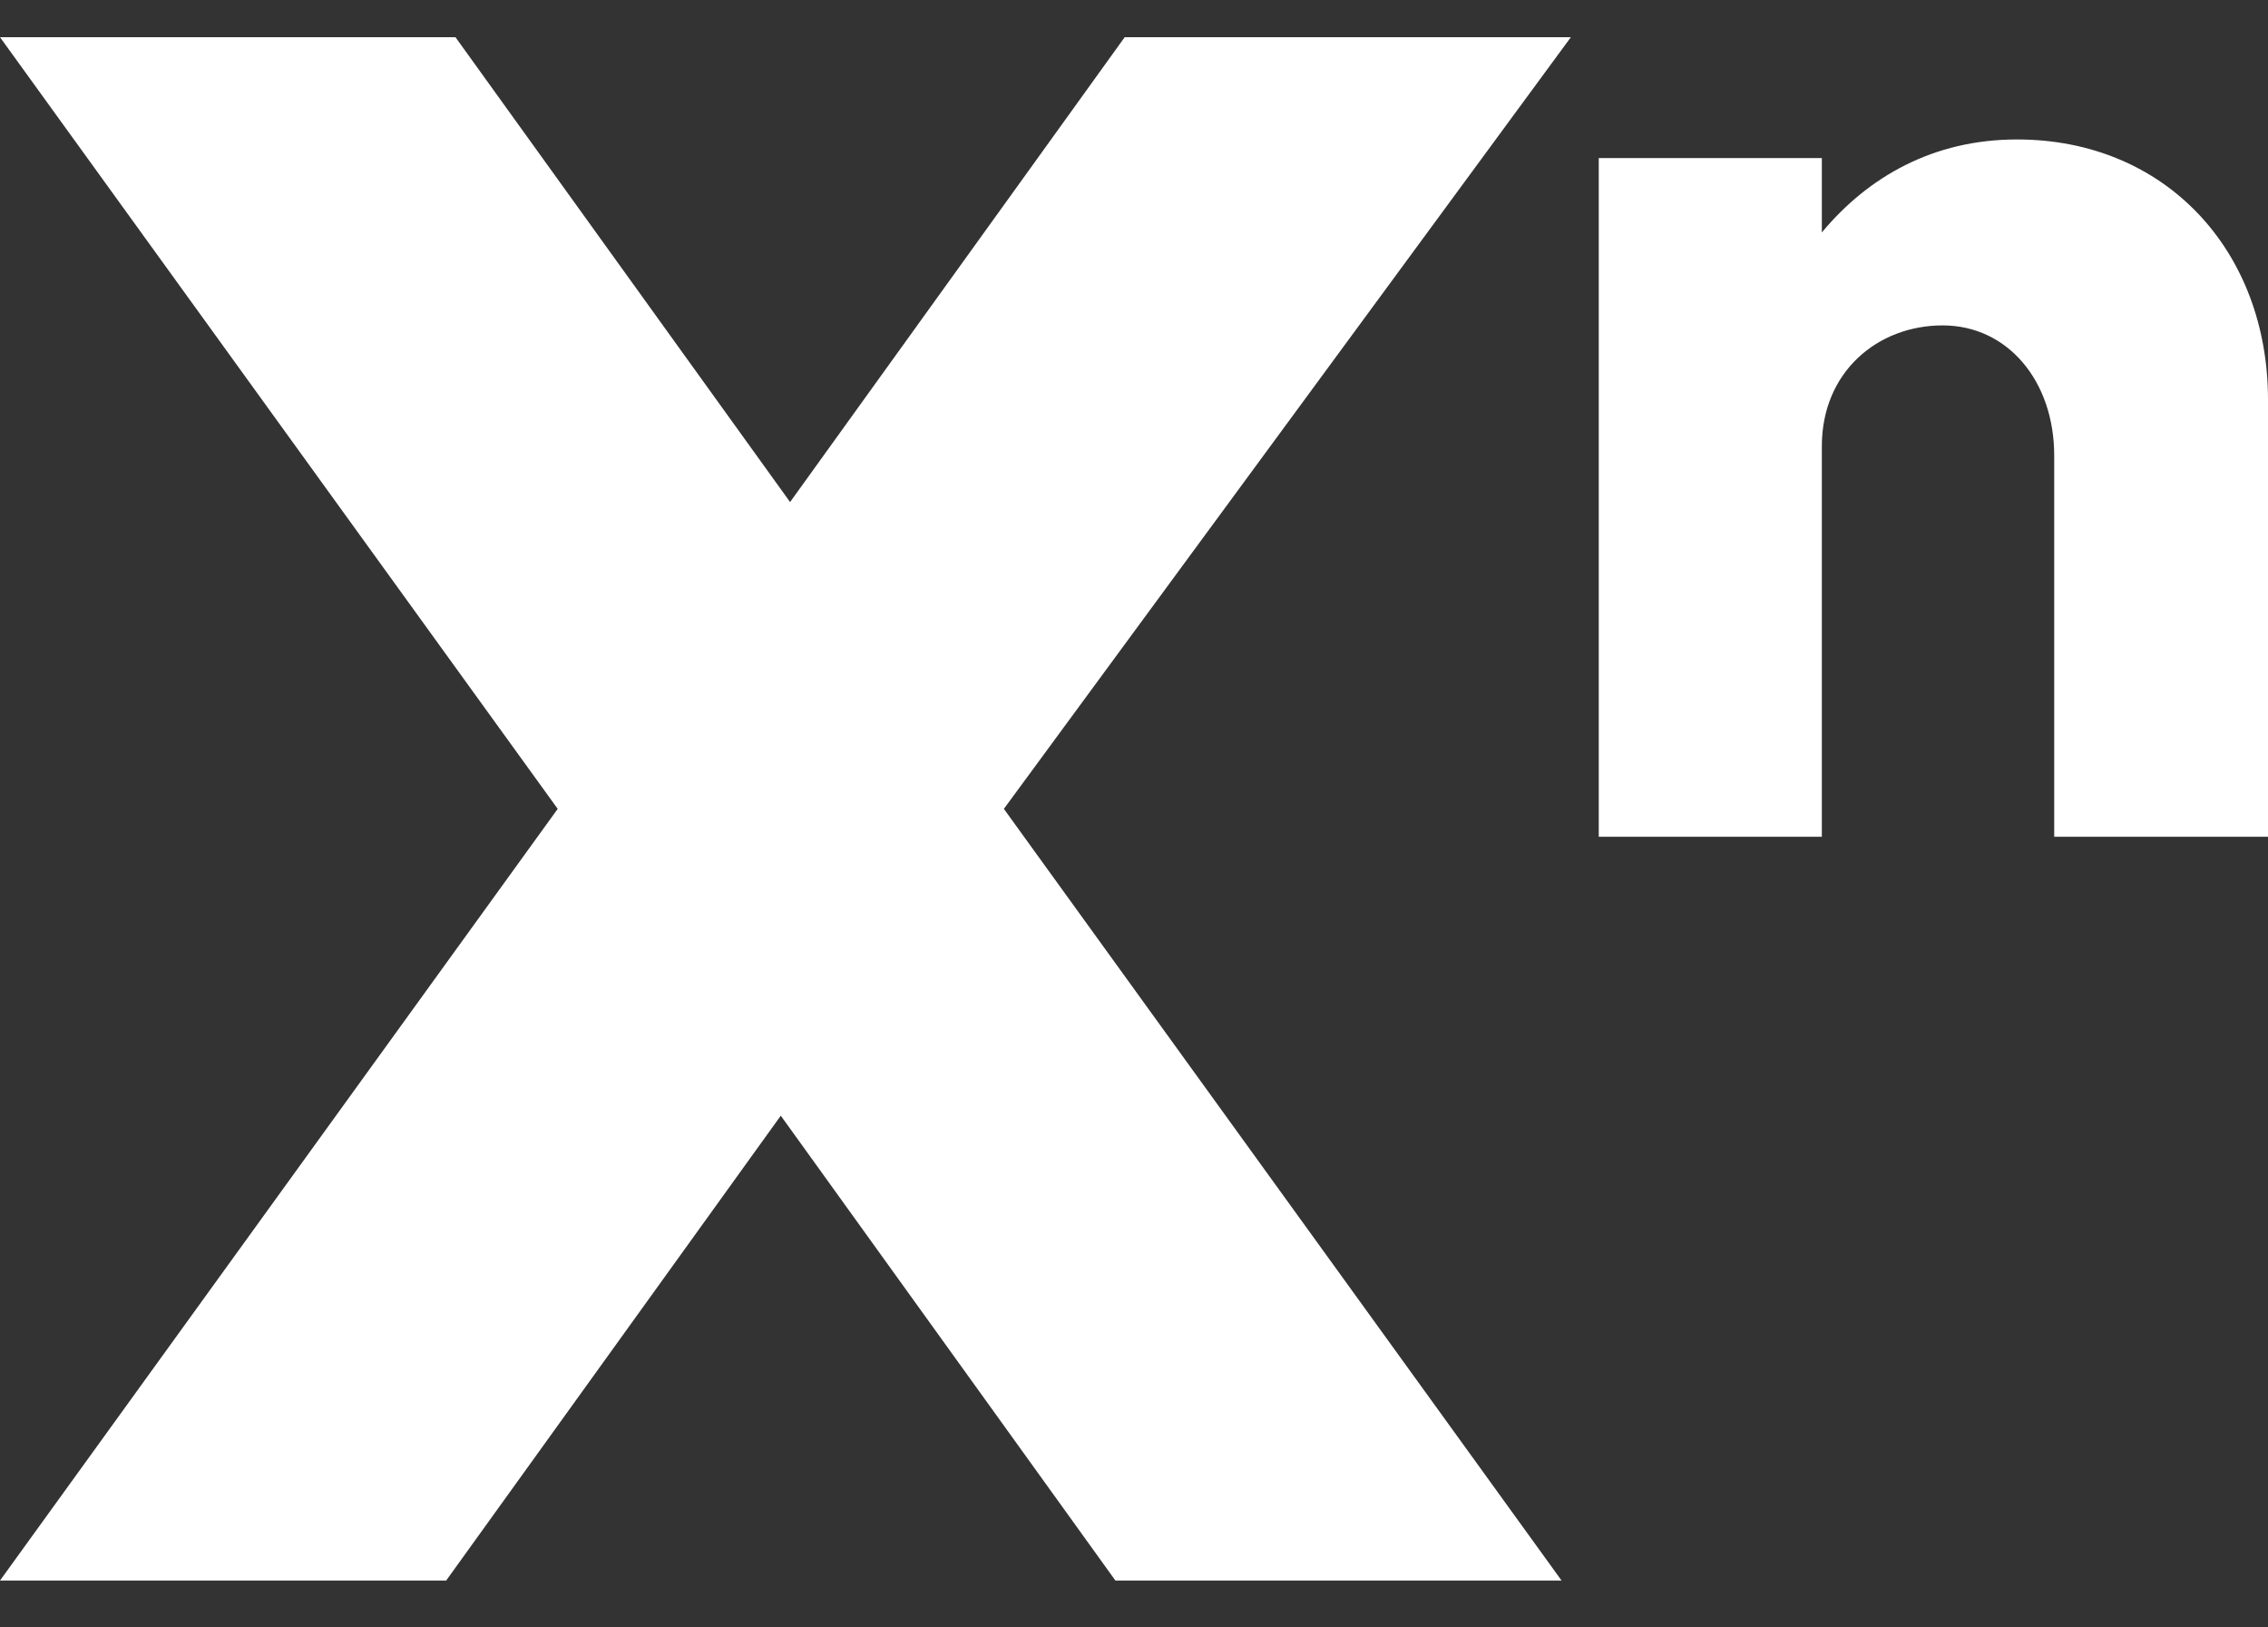 <?xml version="1.0" encoding="utf-8"?>
<!-- Generator: Adobe Illustrator 25.2.3, SVG Export Plug-In . SVG Version: 6.00 Build 0)  -->
<svg version="1.0" id="Capa_1" xmlns="http://www.w3.org/2000/svg" xmlns:xlink="http://www.w3.org/1999/xlink" x="0px" y="0px"
	 viewBox="0 0 24.4 17.5" style="enable-background:new 0 0 24.4 17.5;" xml:space="preserve">
<rect x="0" y="0" width="24.4" height="17.5" fill="#333333" stroke="none"/>
<style type="text/css">
	.st0{fill:#FFFFFF;}
</style>
<g>
	<g>
		<path class="st0" d="M10.8,8.7l6,8.3H12l-3.6-5l-3.6,5H0l6-8.3L0,0.4h4.9l3.6,5l3.6-5h4.8L10.8,8.7z"/>
	</g>
	<g>
		<path class="st0" d="M24.4,4.3V9h-2.3V4.9c0-0.8-0.5-1.4-1.2-1.4S19.6,4,19.6,4.8l0,0V9h-2.4V1.7h2.4v0.8c0.5-0.6,1.2-1,2.1-1
			C23.3,1.5,24.4,2.7,24.4,4.3z"/>
	</g>
</g>
</svg>
